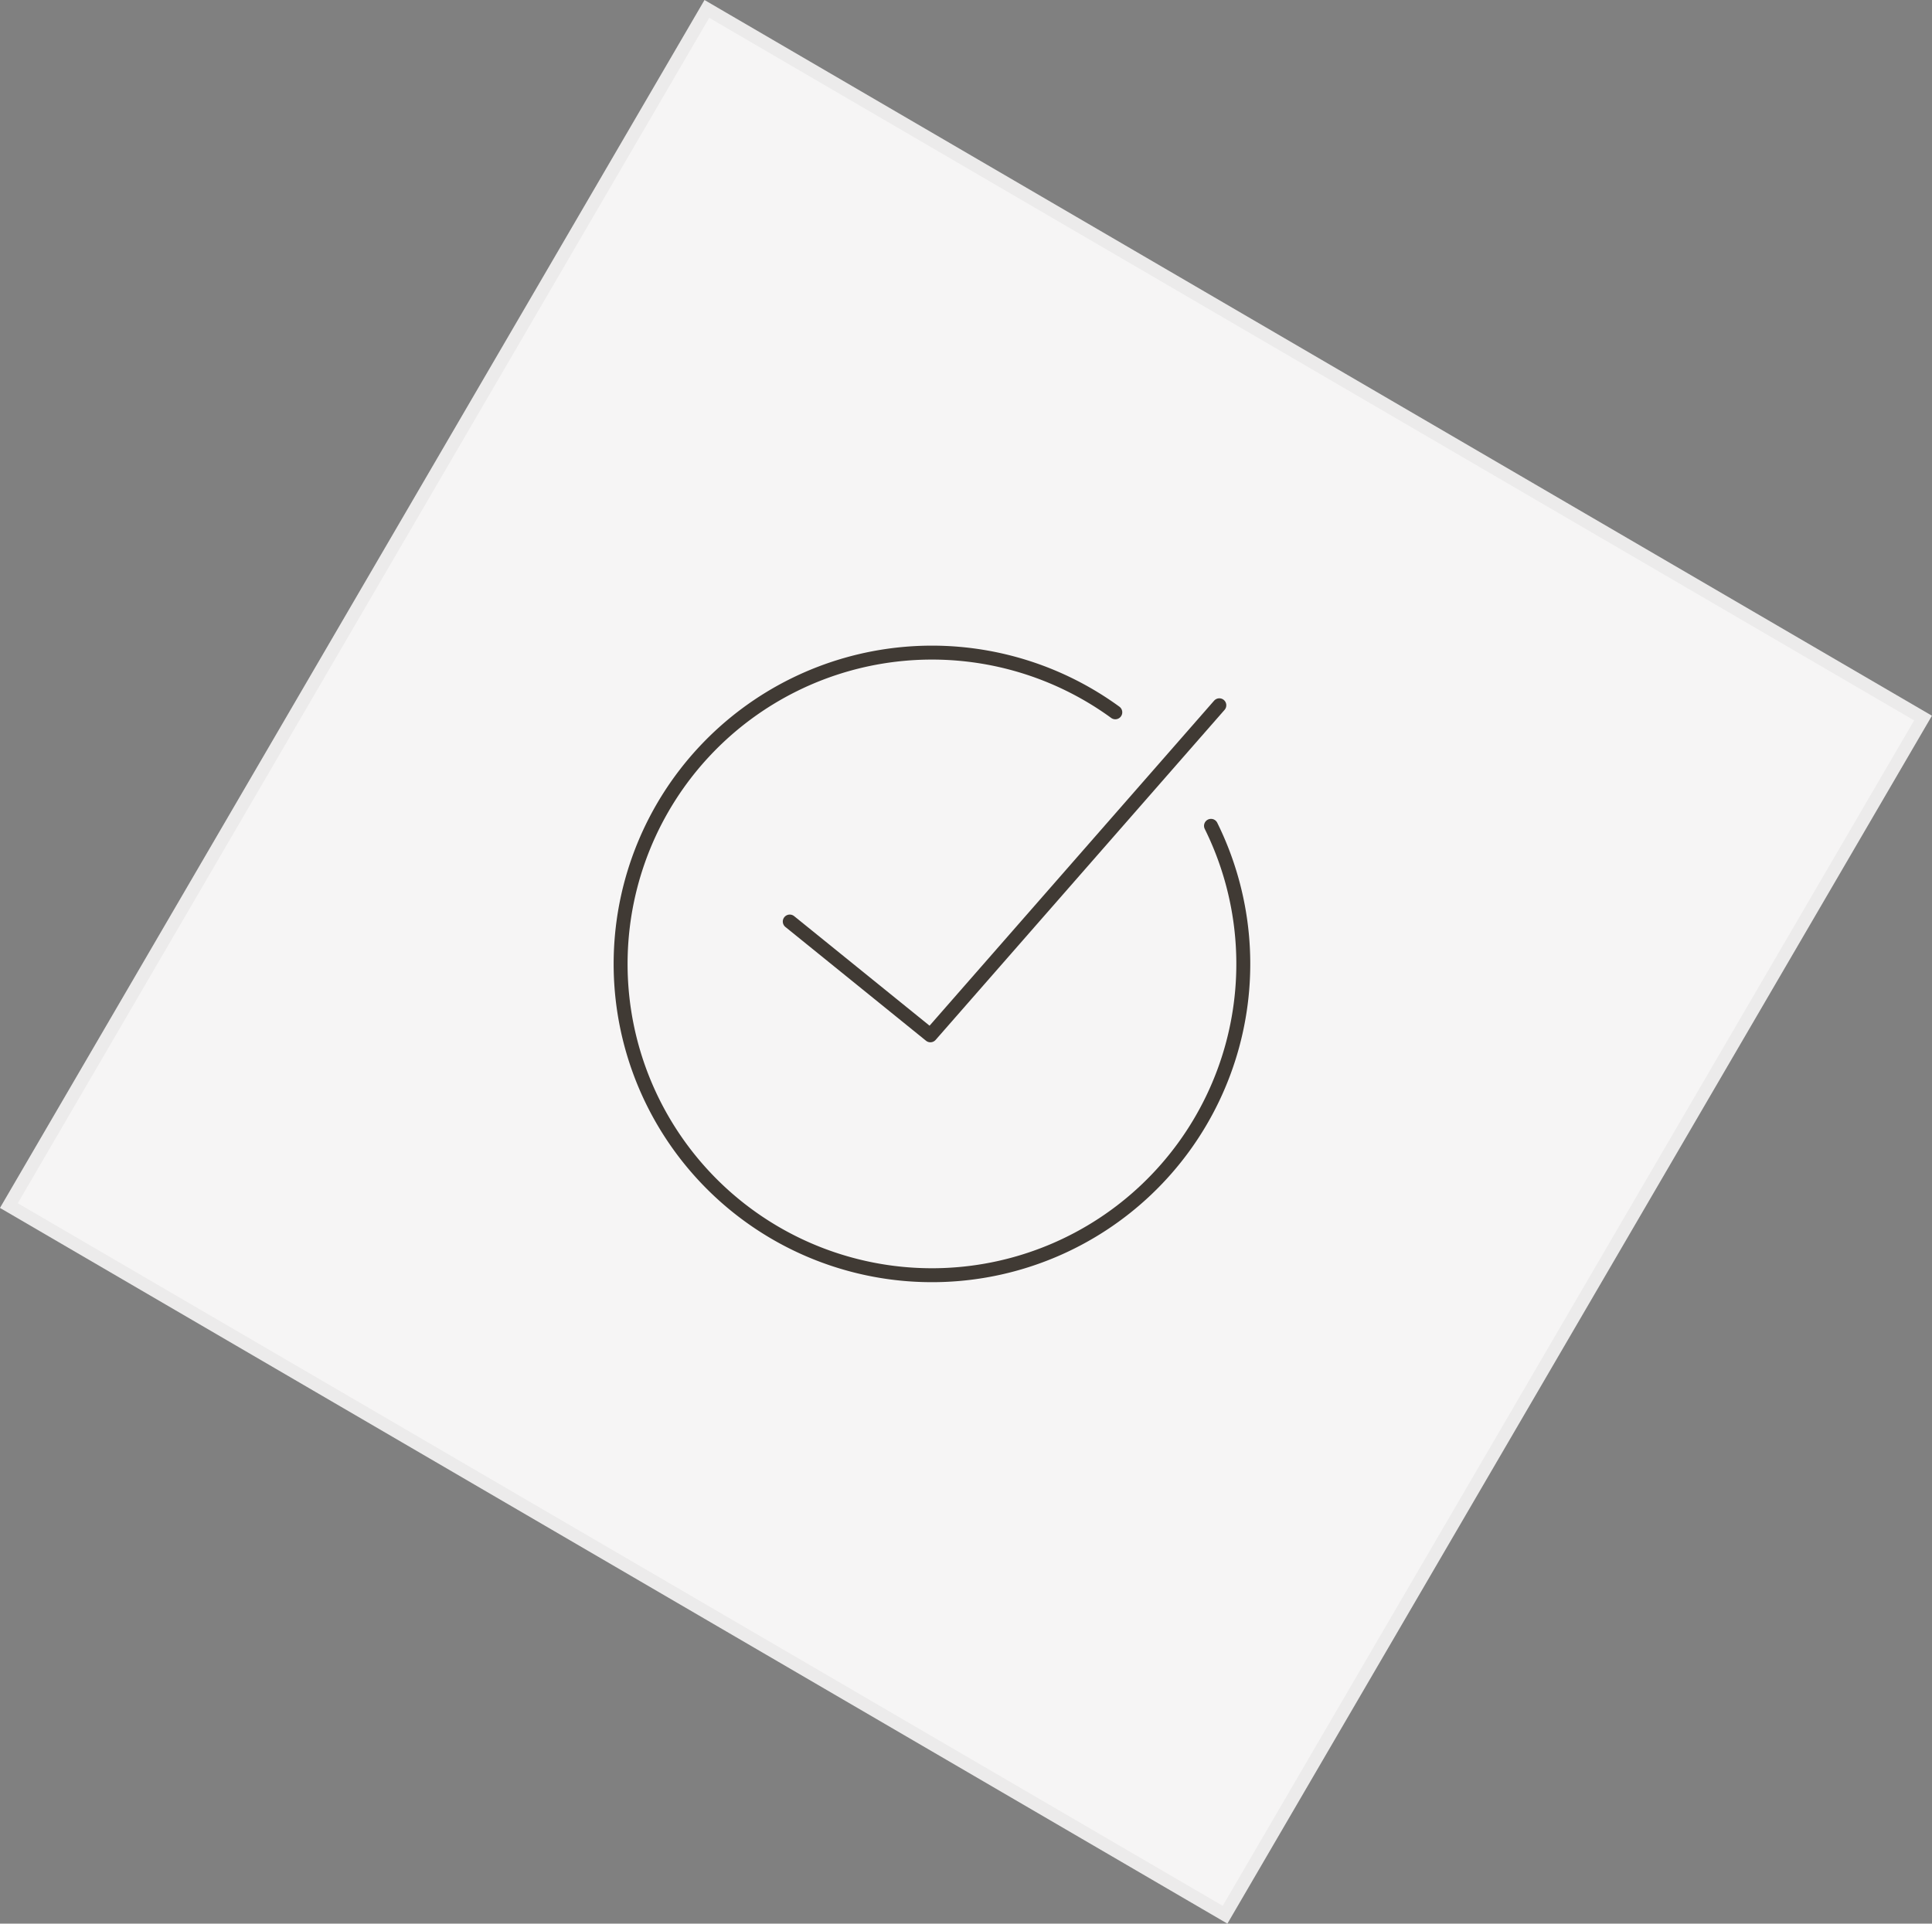 <?xml version="1.0" encoding="UTF-8"?> <svg xmlns="http://www.w3.org/2000/svg" xmlns:xlink="http://www.w3.org/1999/xlink" width="148.37" height="147.75" viewBox="0 0 148.37 147.75"><rect x="0" y="0" width="148.37" height="147.75" fill="#808080" stroke="none"/><defs><style>.cls-1,.cls-4,.cls-5{fill:none;}.cls-2{fill:#f6f5f5;}.cls-3{clip-path:url(#clip-path);}.cls-4{stroke:#ecebeb;}.cls-5{stroke:#403a34;stroke-linecap:round;stroke-linejoin:round;stroke-width:1.07px;}</style><clipPath id="clip-path"><rect class="cls-1" width="148.37" height="147.75"></rect></clipPath></defs><title>wso-strommer-icon-check</title><g id="Ebene_2" data-name="Ebene 2"><g id="Ebene_1-2" data-name="Ebene 1"><rect class="cls-2" x="20.98" y="19.81" width="106.4" height="108.12" transform="translate(-27 100.74) rotate(-59.75)"></rect><g class="cls-3"><rect class="cls-4" x="20.98" y="19.81" width="106.4" height="108.12" transform="translate(-27 100.74) rotate(-59.75)"></rect></g><polyline class="cls-5" points="60.65 70.78 71.45 79.52 93.64 54.17"></polyline><g class="cls-3"><path class="cls-5" d="M85.65,54.71A23.91,23.91,0,1,0,93,63.43"></path></g></g></g></svg> 